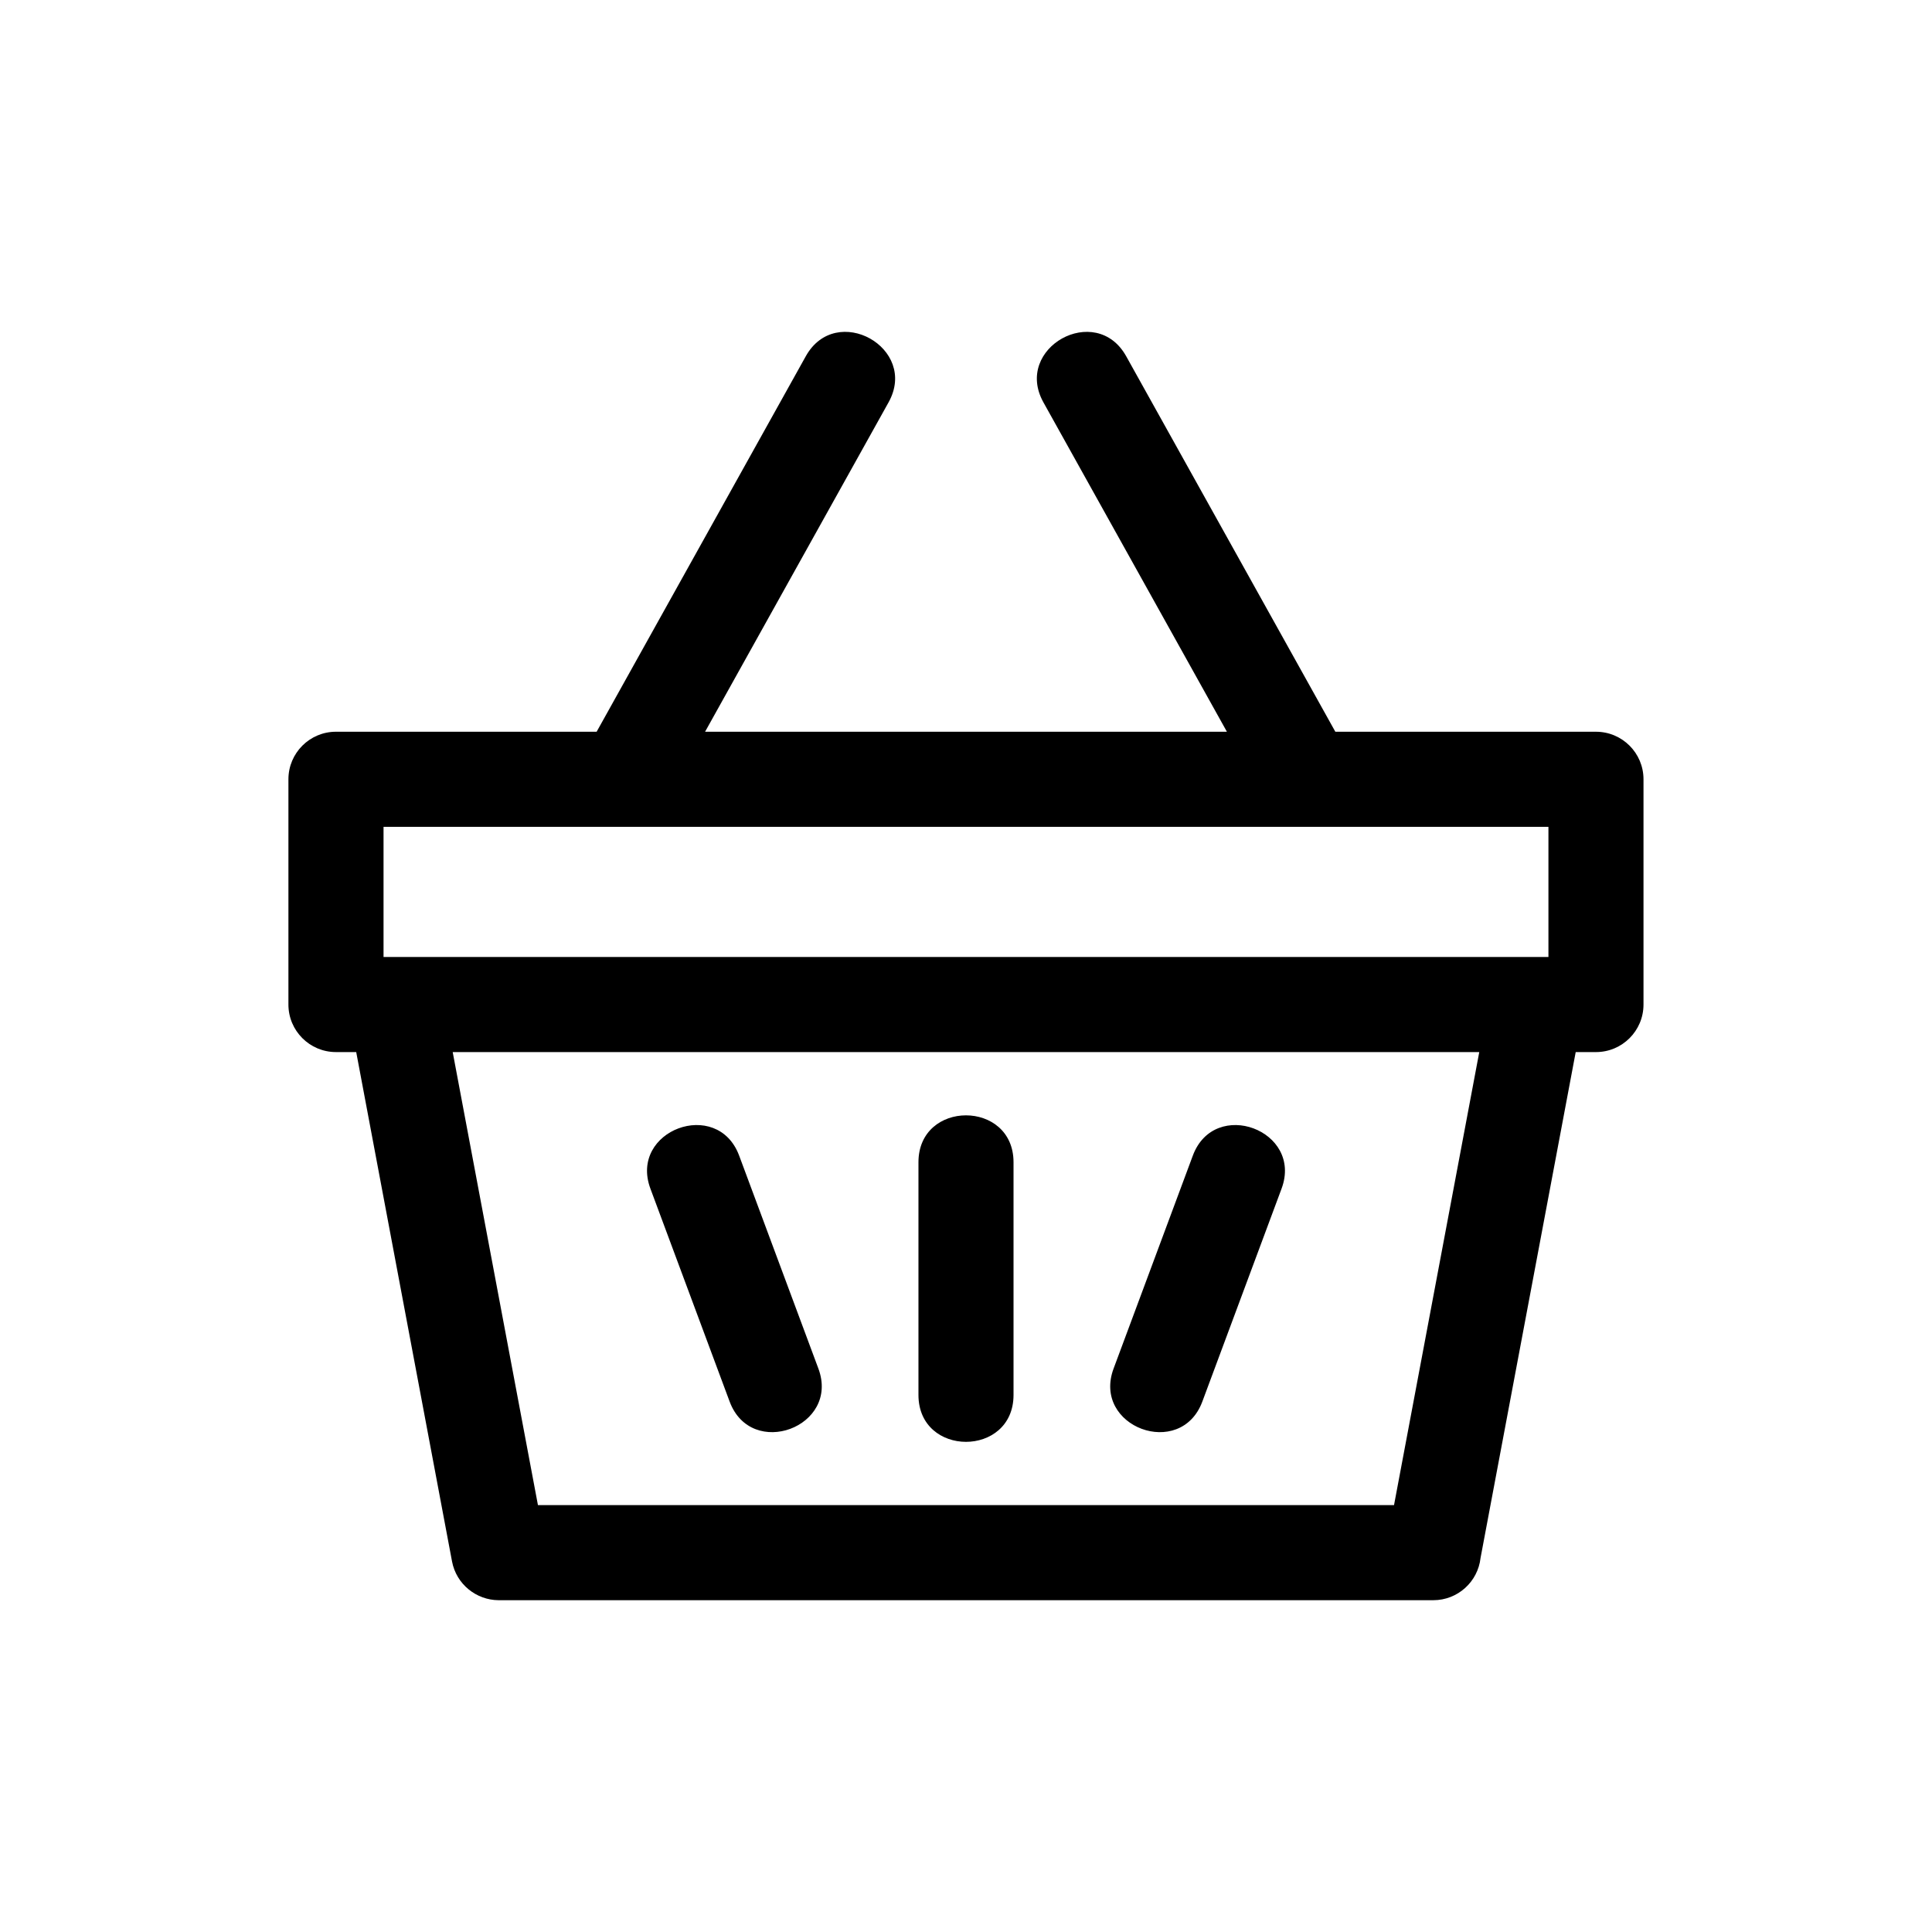 <?xml version="1.0" encoding="UTF-8"?>
<!-- Uploaded to: SVG Repo, www.svgrepo.com, Generator: SVG Repo Mixer Tools -->
<svg fill="#000000" width="800px" height="800px" version="1.1" viewBox="144 144 512 512" xmlns="http://www.w3.org/2000/svg">
 <path d="m233.04 337.92h69.074l55.422-99.5c8.027-14.438 29.969-2.231 21.945 12.199l-48.629 87.301h138.29l-48.629-87.301c-8.02-14.43 13.918-26.633 21.945-12.199l55.422 99.5h69.066c6.957 0 12.598 5.641 12.598 12.598v59.695c0 6.957-5.641 12.598-12.598 12.598h-5.367l-25.219 134.06c-0.695 6.301-6.039 11.199-12.52 11.199h-247.7c-5.926-0.031-11.215-4.25-12.348-10.281l-25.391-134.98h-5.367c-6.957 0-12.598-5.641-12.598-12.598v-59.695c0-6.957 5.641-12.598 12.598-12.598zm154.36 114.09c0-16.574 25.195-16.574 25.195 0v61.664c0 16.574-25.195 16.574-25.195 0zm-71.031 7.004c-5.762-15.477 17.762-24.219 23.516-8.758l20.992 56.418c5.762 15.477-17.762 24.219-23.516 8.758zm143.74-8.758c5.754-15.461 29.277-6.719 23.516 8.758l-20.992 56.418c-5.754 15.461-29.277 6.719-23.516-8.758zm75.91-27.445h-272.05l22.59 120.06h226.87l22.59-120.06zm18.332-59.695h-308.71v34.5h308.71z"/>
</svg>